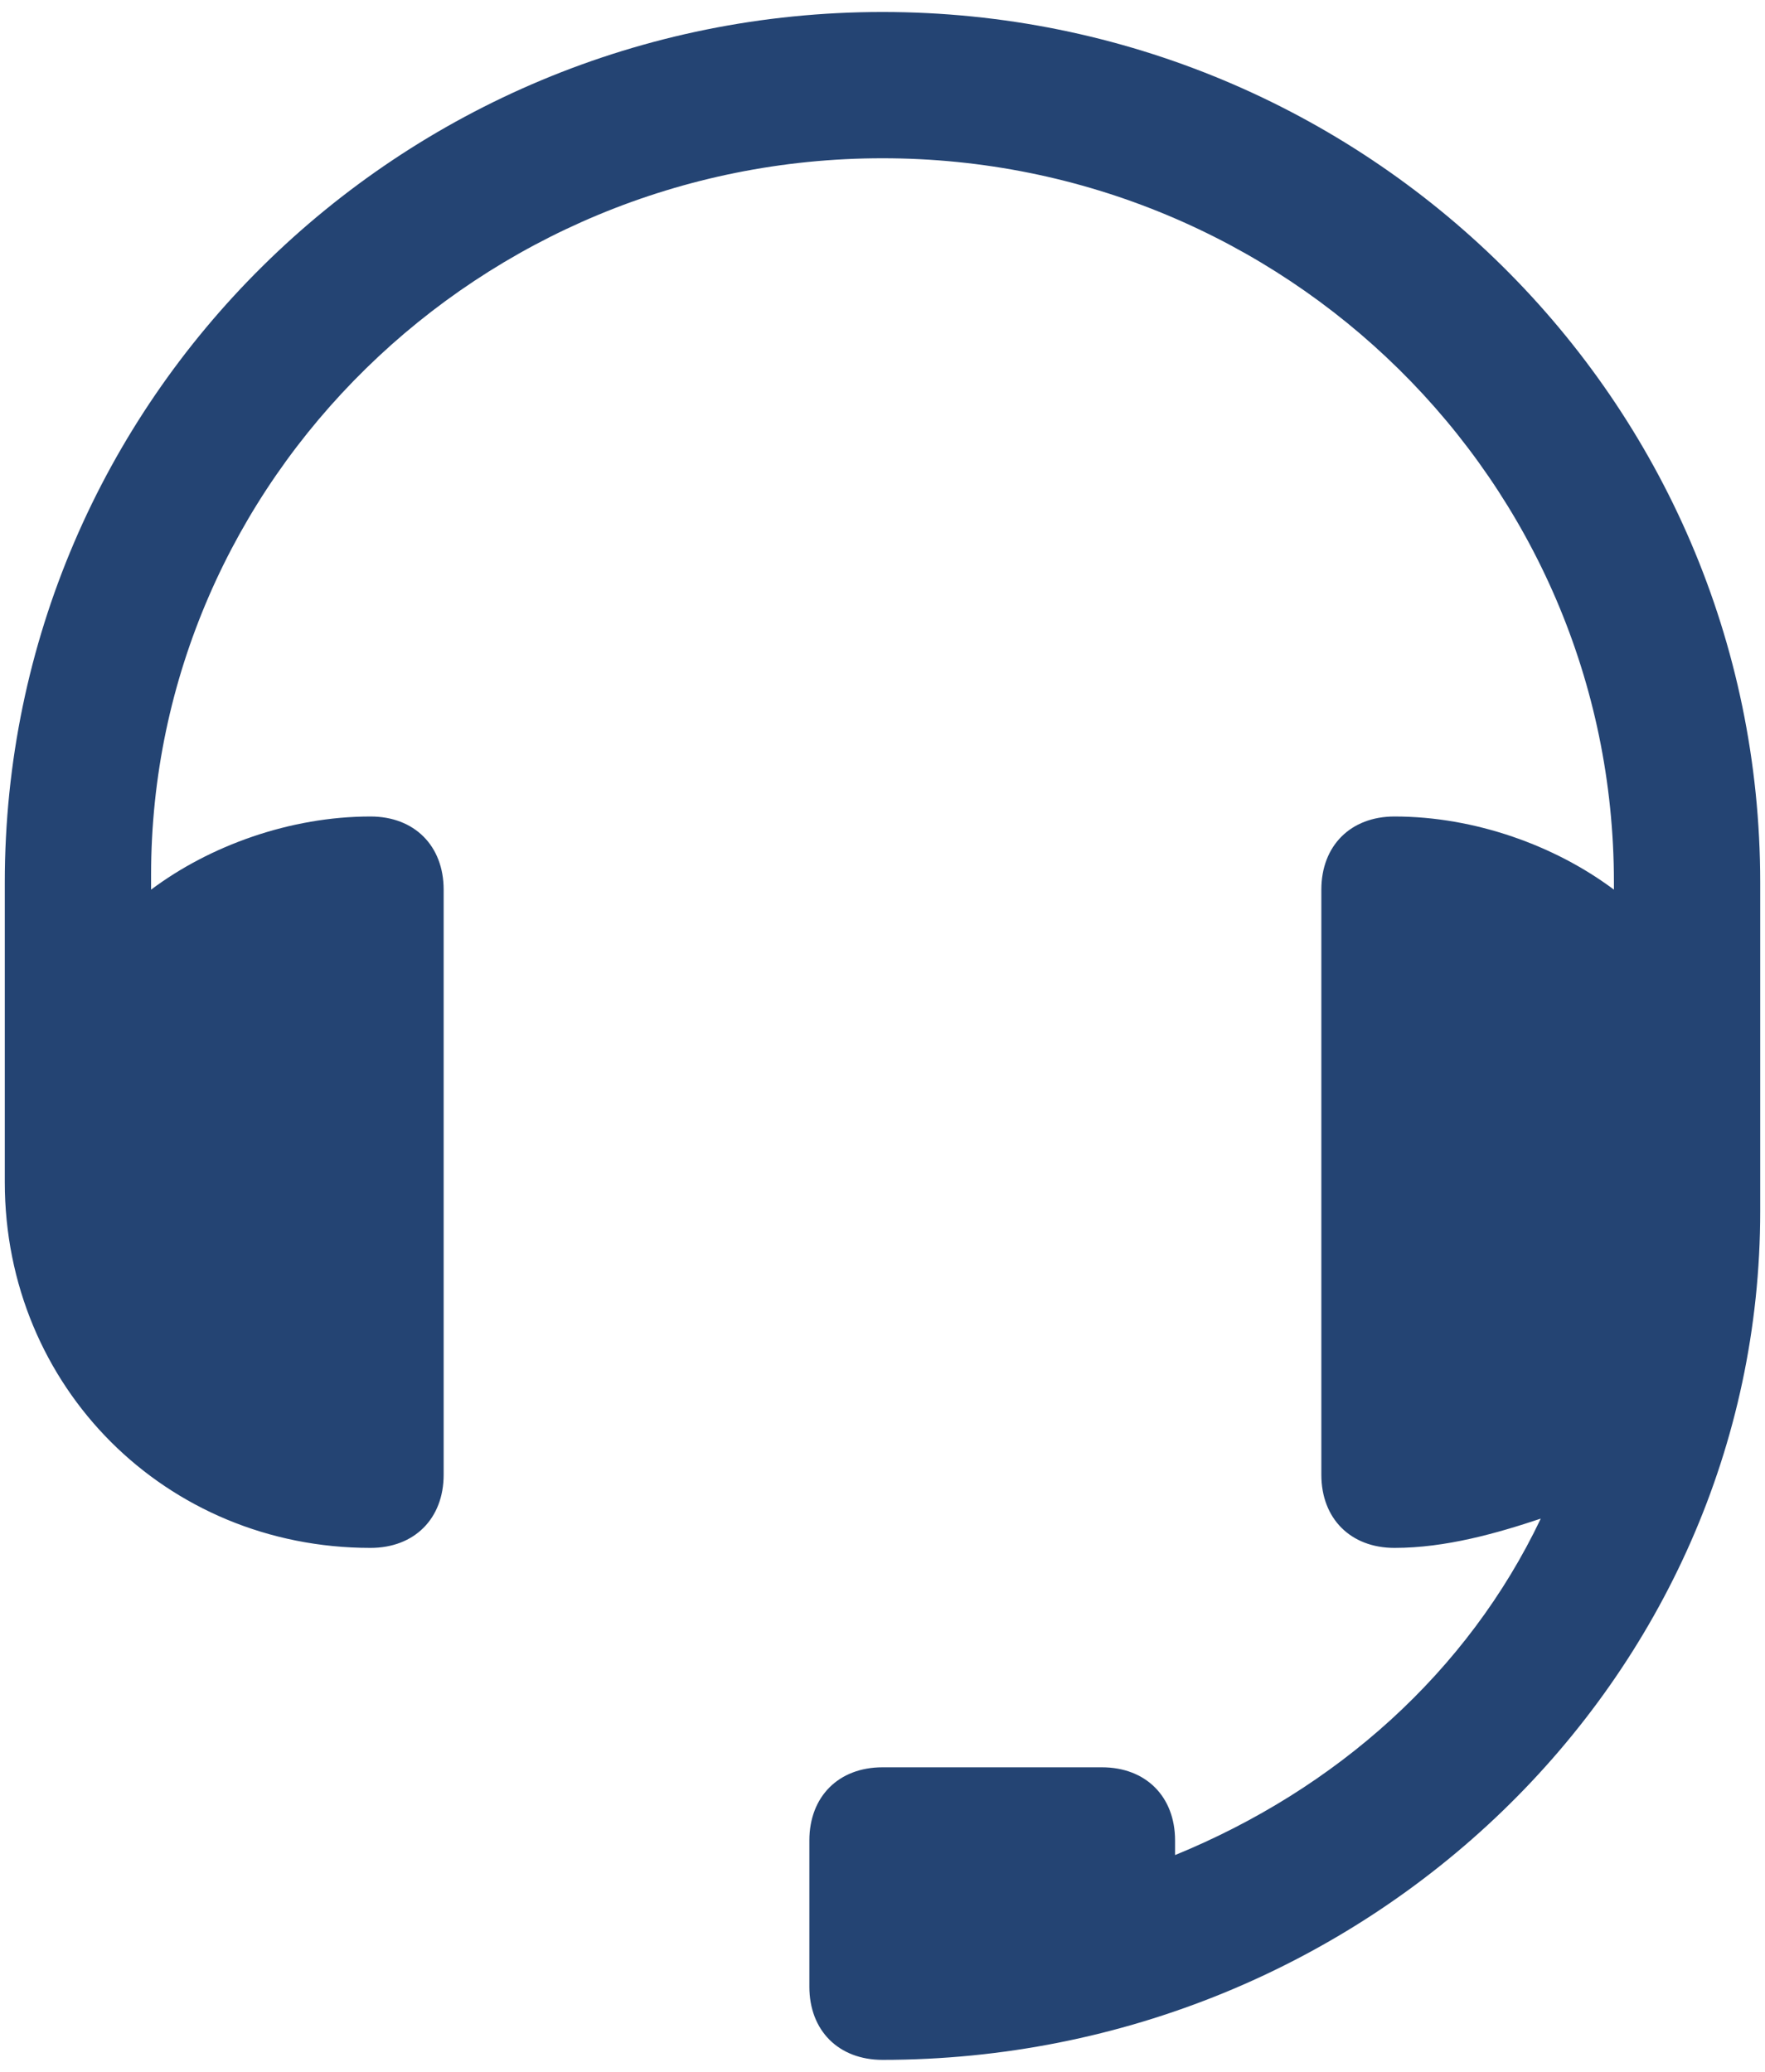 <?xml version="1.0" encoding="UTF-8"?> <svg xmlns="http://www.w3.org/2000/svg" width="92" height="108" viewBox="0 0 92 108" fill="none"> <path d="M46 0.625C20.837 0.625 0.25 20.831 0.25 45.994V59.337C0.25 59.719 0.25 59.719 0.25 60.1C0.25 60.481 0.25 61.244 0.25 61.625C0.25 72.3 8.637 80.688 19.312 80.688C21.6 80.688 23.125 79.162 23.125 76.875V46.375C23.125 44.087 21.6 42.562 19.312 42.562C15.119 42.562 10.925 44.087 7.875 46.375V45.612C7.875 25.025 25.031 8.25 46 8.25C66.969 8.25 84.125 25.025 84.125 45.994V46.375C81.075 44.087 76.881 42.562 72.688 42.562C70.4 42.562 68.875 44.087 68.875 46.375V76.875C68.875 79.162 70.4 80.688 72.688 80.688C75.356 80.688 78.025 79.925 80.312 79.162C76.5 87.169 69.638 93.269 61.25 96.7C61.25 96.319 61.25 96.319 61.25 95.938C61.25 93.65 59.725 92.125 57.438 92.125H46C43.712 92.125 42.188 93.65 42.188 95.938V103.562C42.188 105.85 43.712 107.375 46 107.375C71.162 107.375 91.75 87.55 91.75 63.15V59.337V50.188V45.994C91.75 20.831 71.162 0.625 46 0.625Z" fill="#244473"></path> </svg> 